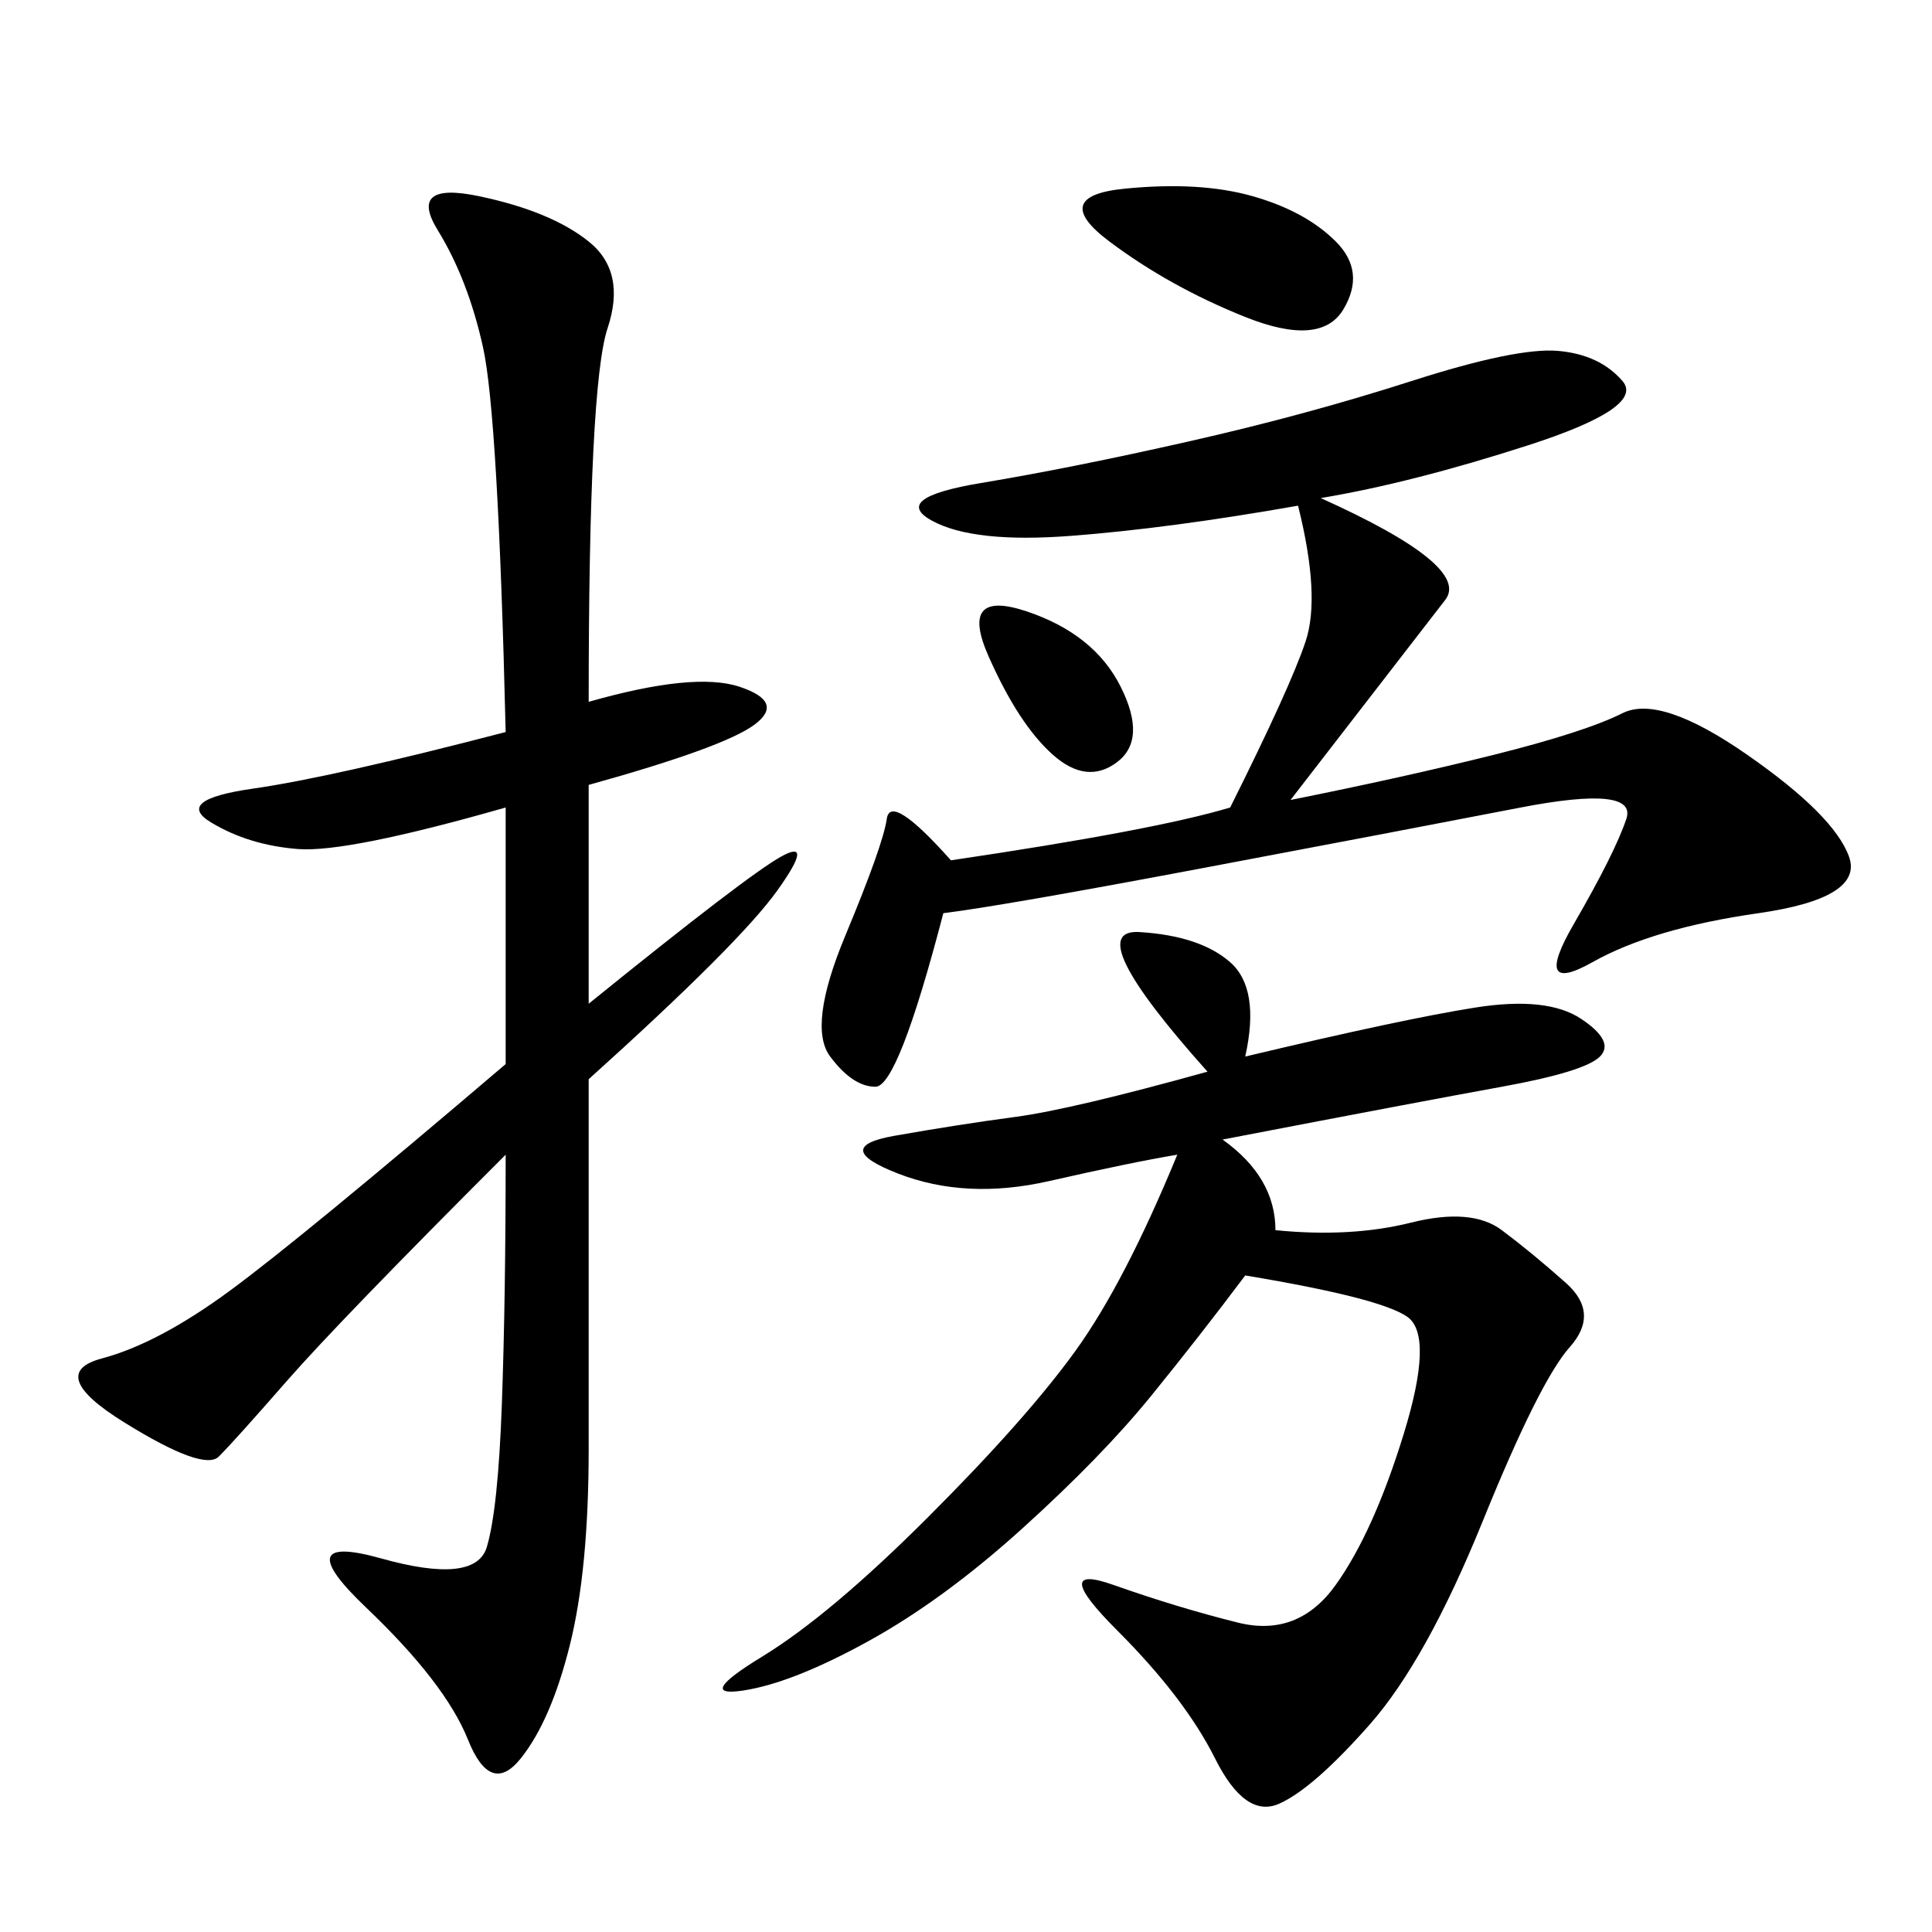 <svg xmlns="http://www.w3.org/2000/svg" xmlns:xlink="http://www.w3.org/1999/xlink" width="300" height="300"><path d="M91.41 108.98Q107.81 104.30 114.84 106.64Q121.88 108.98 117.19 112.50Q112.50 116.02 91.41 121.88L91.41 121.88L91.41 155.86Q116.02 135.94 121.29 133.01Q126.56 130.08 120.70 138.28Q114.84 146.48 91.41 167.58L91.41 167.58L91.41 225Q91.41 243.75 88.48 255.47Q85.55 267.19 80.86 273.05Q76.17 278.91 72.66 270.12Q69.14 261.33 56.84 249.61Q44.53 237.89 59.18 241.99Q73.83 246.09 75.59 240.23Q77.34 234.38 77.93 217.97Q78.52 201.56 78.52 179.30L78.52 179.30Q52.73 205.08 44.53 214.45Q36.33 223.83 33.98 226.17Q31.64 228.52 19.34 220.90Q7.03 213.28 15.82 210.94Q24.61 208.59 35.74 200.39Q46.88 192.19 78.52 165.23L78.52 165.23L78.52 125.39Q53.91 132.42 46.29 131.84Q38.67 131.25 32.81 127.73Q26.95 124.22 39.26 122.46Q51.56 120.70 78.52 113.67L78.52 113.67Q77.34 64.45 75 53.91Q72.66 43.36 67.97 35.74Q63.28 28.13 74.41 30.47Q85.55 32.81 91.41 37.50Q97.27 42.19 94.34 50.98Q91.41 59.77 91.41 108.98L91.41 108.98ZM193.36 164.06Q217.97 158.20 229.10 156.45Q240.23 154.69 245.51 158.20Q250.78 161.72 248.44 164.06Q246.09 166.41 233.20 168.75Q220.31 171.09 189.84 176.95L189.84 176.95Q198.05 182.81 198.05 191.02L198.05 191.02Q209.77 192.19 219.14 189.84Q228.52 187.50 233.20 191.02Q237.89 194.53 243.16 199.22Q248.44 203.91 243.75 209.18Q239.06 214.45 230.27 236.13Q221.48 257.81 212.70 267.77Q203.91 277.73 198.63 280.08Q193.36 282.42 188.67 273.05Q183.98 263.67 173.44 253.13Q162.89 242.58 172.85 246.09Q182.81 249.61 192.19 251.95Q201.56 254.30 207.42 246.09Q213.28 237.89 217.97 222.66Q222.66 207.42 218.55 204.49Q214.45 201.56 193.36 198.05L193.36 198.05Q186.33 207.42 178.71 216.80Q171.09 226.17 158.79 237.30Q146.48 248.44 134.77 254.88Q123.05 261.33 115.43 262.50Q107.81 263.67 118.36 257.23Q128.91 250.78 144.14 235.55Q159.38 220.31 166.99 209.77Q174.61 199.22 182.81 179.30L182.81 179.30Q175.78 180.47 162.89 183.40Q150 186.33 139.45 182.23Q128.91 178.13 138.87 176.37Q148.83 174.61 157.62 173.44Q166.41 172.27 187.50 166.41L187.50 166.41Q167.58 144.14 176.95 144.73Q186.33 145.31 191.02 149.41Q195.70 153.52 193.36 164.06L193.36 164.06ZM205.08 77.34Q228.52 87.89 224.41 93.16Q220.31 98.44 200.39 124.22L200.39 124.22Q217.97 120.70 232.03 117.19Q246.09 113.67 251.95 110.74Q257.81 107.81 271.29 117.19Q284.77 126.56 287.11 133.01Q289.45 139.45 273.05 141.80Q256.64 144.14 247.27 149.41Q237.89 154.69 244.34 143.55Q250.78 132.42 252.54 127.15Q254.30 121.88 236.13 125.39Q217.97 128.91 186.91 134.77Q155.86 140.63 146.48 141.80L146.48 141.80Q139.45 168.75 135.94 168.75L135.94 168.75Q132.42 168.75 128.91 164.06Q125.39 159.38 131.25 145.31Q137.11 131.25 137.70 127.15Q138.28 123.05 147.66 133.59L147.66 133.59Q179.30 128.91 191.02 125.39L191.02 125.39Q200.39 106.64 202.73 99.61Q205.08 92.58 201.56 78.52L201.56 78.52Q181.64 82.03 166.41 83.20Q151.17 84.38 144.73 80.86Q138.28 77.34 152.34 75Q166.41 72.66 184.57 68.55Q202.73 64.45 219.14 59.18Q235.55 53.91 241.99 54.49Q248.44 55.08 251.95 59.18Q255.47 63.28 237.30 69.14Q219.14 75 205.08 77.34L205.08 77.34ZM194.53 30.47Q202.73 32.81 207.42 37.50Q212.11 42.19 208.59 48.05Q205.08 53.91 193.36 49.22Q181.64 44.53 172.27 37.50Q162.89 30.47 174.61 29.30Q186.33 28.13 194.53 30.47L194.53 30.47ZM159.38 94.92Q169.92 98.44 174.02 106.64Q178.13 114.84 173.44 118.36Q168.75 121.88 163.48 117.19Q158.20 112.50 153.52 101.95Q148.83 91.41 159.38 94.92L159.38 94.92Z"/></svg>